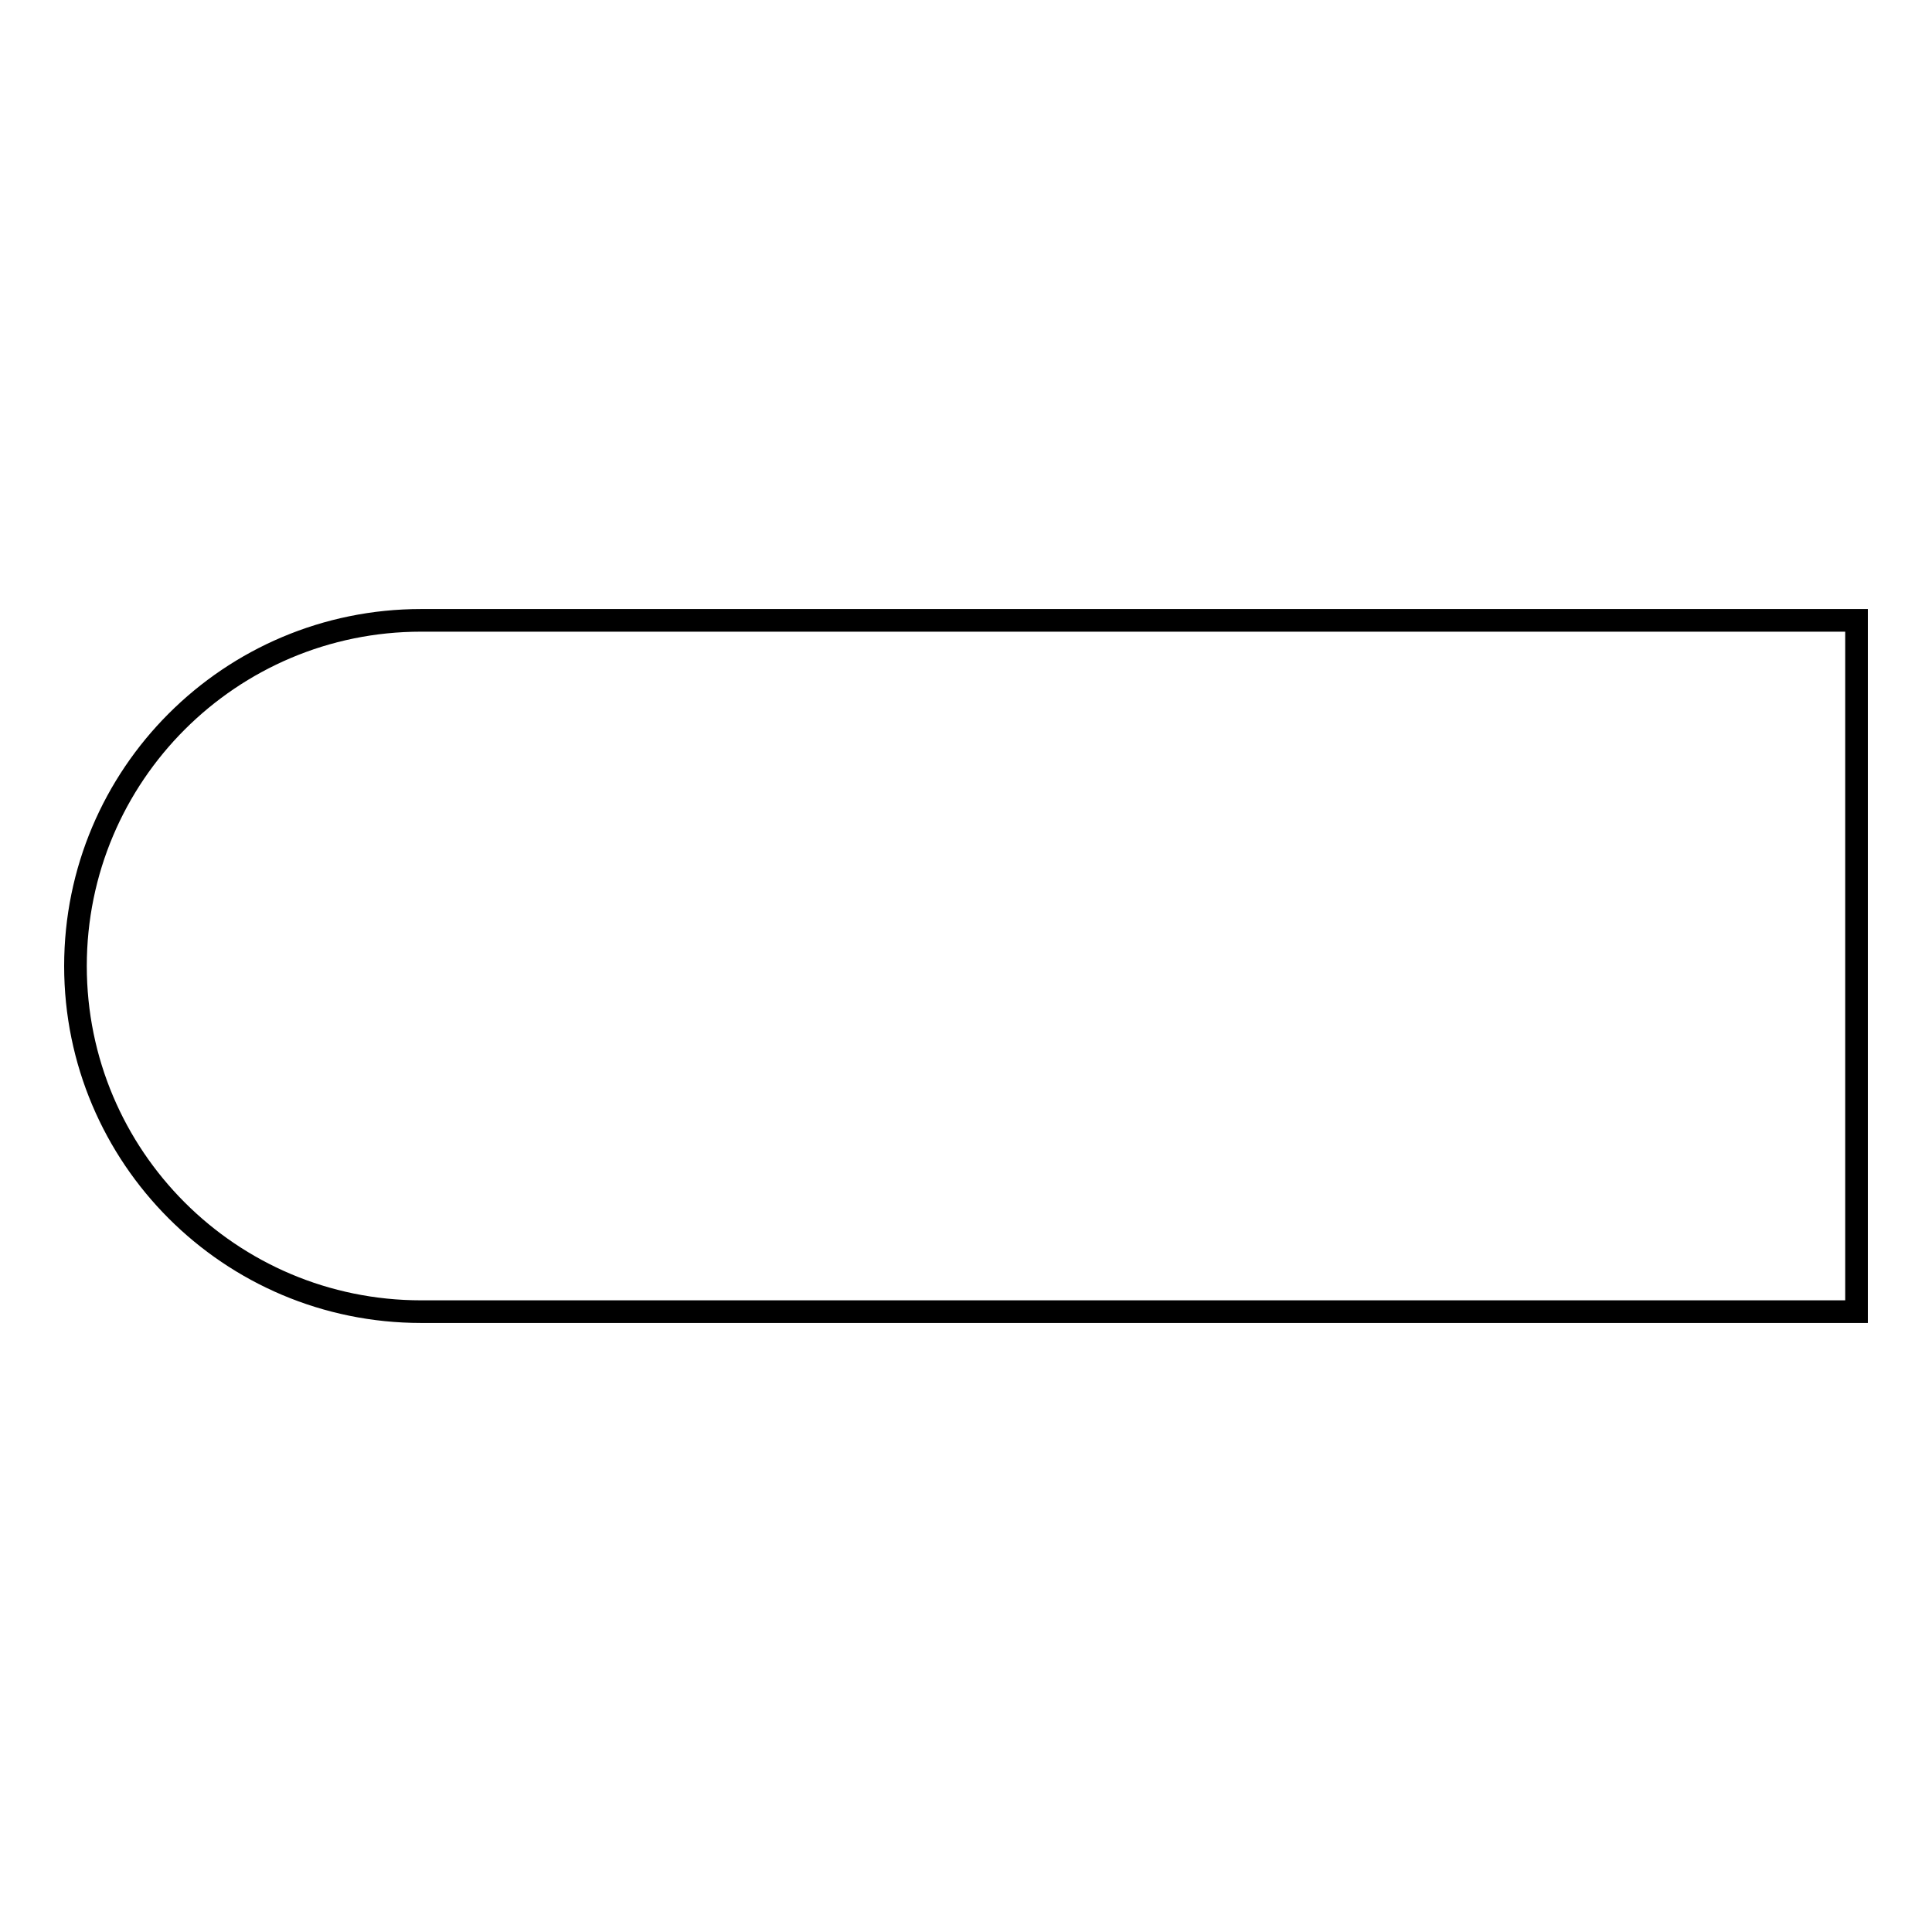 <?xml version="1.0" encoding="utf-8"?>
<!-- Svg Vector Icons : http://www.onlinewebfonts.com/icon -->
<!DOCTYPE svg PUBLIC "-//W3C//DTD SVG 1.1//EN" "http://www.w3.org/Graphics/SVG/1.1/DTD/svg11.dtd">
<svg version="1.1" xmlns="http://www.w3.org/2000/svg" xmlns:xlink="http://www.w3.org/1999/xlink" x="0px" y="0px" viewBox="0 0 256 256" enable-background="new 0 0 256 256" xml:space="preserve">
<g><g><path stroke-width="3" fill-opacity="0" stroke="#000000"  d="M55.8,82.2C30.5,82.2,10,102.7,10,128c0,25.3,20.5,45.8,45.8,45.8c18.5,0,190.2,0,190.2,0V82.2C246,82.2,73.3,82.2,55.8,82.2z"/></g></g>
</svg>
